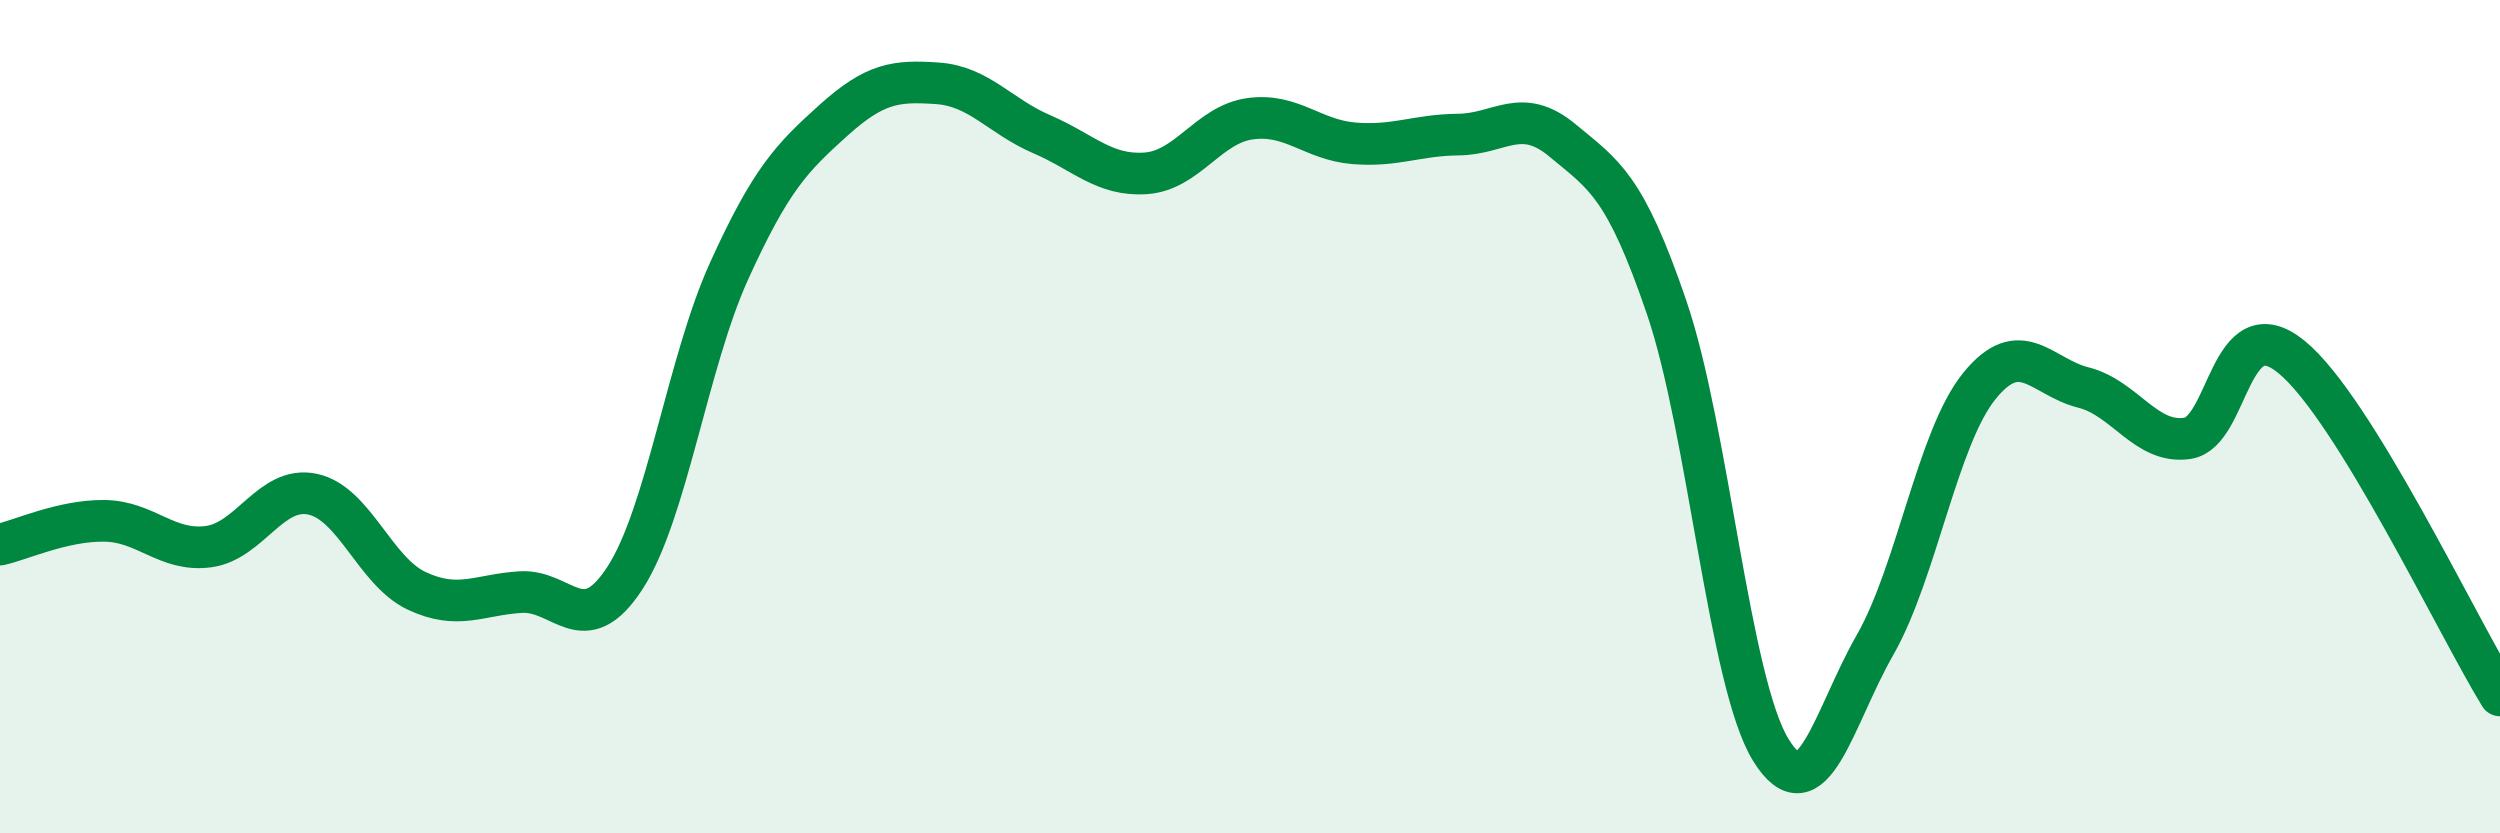 
    <svg width="60" height="20" viewBox="0 0 60 20" xmlns="http://www.w3.org/2000/svg">
      <path
        d="M 0,13.07 C 0.5,12.96 1.5,12.49 2.5,12.5 C 3.5,12.51 4,13.25 5,13.12 C 6,12.99 6.5,11.65 7.5,11.86 C 8.5,12.07 9,13.71 10,14.18 C 11,14.65 11.5,14.27 12.5,14.21 C 13.5,14.15 14,15.41 15,13.87 C 16,12.33 16.5,8.7 17.5,6.5 C 18.5,4.3 19,3.79 20,2.89 C 21,1.99 21.5,1.93 22.5,2 C 23.5,2.07 24,2.79 25,3.22 C 26,3.65 26.5,4.23 27.5,4.16 C 28.5,4.09 29,2.99 30,2.85 C 31,2.71 31.5,3.36 32.5,3.44 C 33.5,3.52 34,3.24 35,3.23 C 36,3.22 36.5,2.54 37.5,3.37 C 38.5,4.2 39,4.45 40,7.38 C 41,10.31 41.5,16.38 42.5,18 C 43.5,19.62 44,17.23 45,15.48 C 46,13.73 46.5,10.51 47.5,9.27 C 48.5,8.03 49,9.05 50,9.3 C 51,9.55 51.5,10.67 52.5,10.52 C 53.5,10.37 53.5,7.34 55,8.57 C 56.5,9.8 59,15.07 60,16.69L60 20L0 20Z"
        fill="#008740"
        opacity="0.1"
        stroke-linecap="round"
        stroke-linejoin="round"
      />
      <path
        d="M 0,13.07 C 0.5,12.96 1.5,12.49 2.5,12.5 C 3.5,12.51 4,13.25 5,13.12 C 6,12.99 6.5,11.65 7.5,11.86 C 8.5,12.07 9,13.71 10,14.18 C 11,14.65 11.5,14.27 12.5,14.21 C 13.5,14.15 14,15.41 15,13.87 C 16,12.33 16.5,8.7 17.5,6.5 C 18.5,4.3 19,3.79 20,2.89 C 21,1.99 21.5,1.93 22.5,2 C 23.5,2.07 24,2.79 25,3.22 C 26,3.65 26.5,4.23 27.5,4.16 C 28.5,4.09 29,2.99 30,2.85 C 31,2.71 31.5,3.36 32.5,3.44 C 33.5,3.52 34,3.24 35,3.23 C 36,3.22 36.5,2.54 37.5,3.37 C 38.5,4.2 39,4.45 40,7.38 C 41,10.31 41.5,16.38 42.5,18 C 43.5,19.62 44,17.23 45,15.48 C 46,13.73 46.5,10.51 47.5,9.27 C 48.5,8.03 49,9.05 50,9.3 C 51,9.55 51.5,10.67 52.5,10.52 C 53.5,10.37 53.5,7.34 55,8.57 C 56.5,9.8 59,15.07 60,16.69"
        stroke="#008740"
        stroke-width="1"
        fill="none"
        stroke-linecap="round"
        stroke-linejoin="round"
      />
    </svg>
  